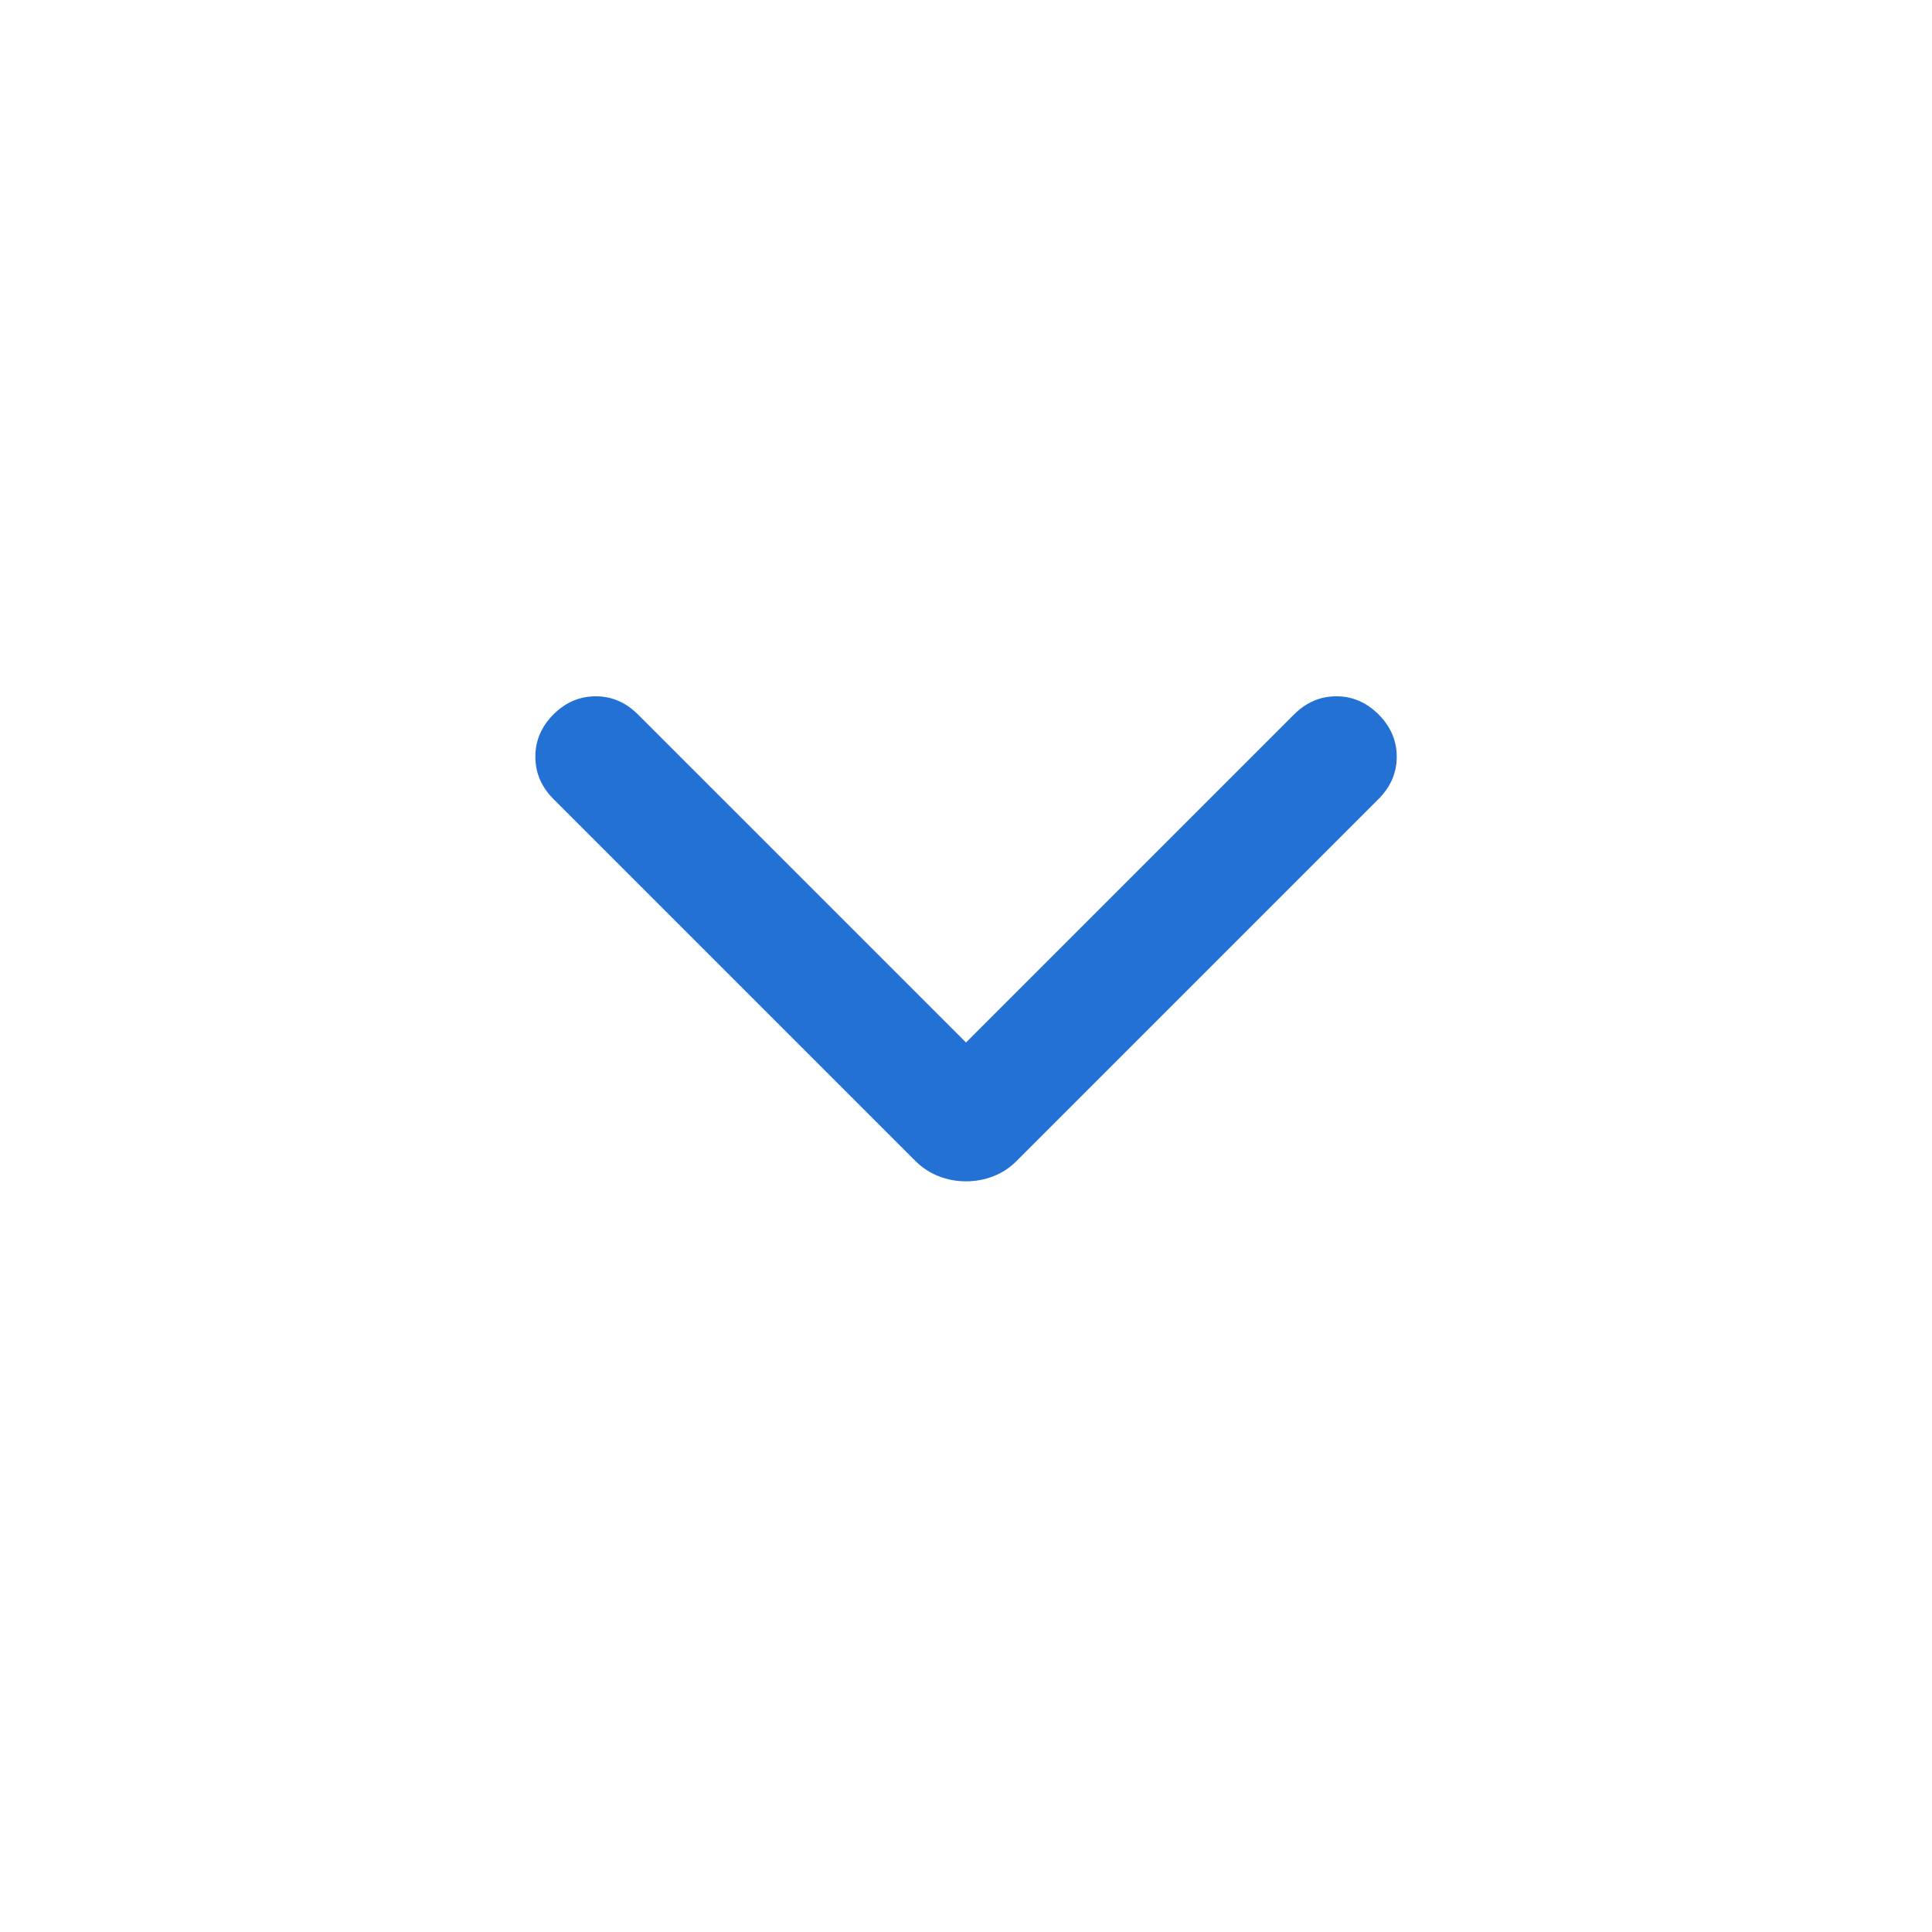 <svg width="20" height="20" viewBox="0 0 20 20" fill="none" xmlns="http://www.w3.org/2000/svg">
<path d="M10 12.229C9.903 12.229 9.809 12.212 9.719 12.177C9.629 12.142 9.549 12.09 9.479 12.021L5.729 8.271C5.604 8.146 5.542 8 5.542 7.833C5.542 7.667 5.604 7.521 5.729 7.396C5.854 7.271 6 7.208 6.167 7.208C6.334 7.208 6.479 7.271 6.604 7.396L10 10.792L13.396 7.396C13.521 7.271 13.667 7.208 13.834 7.208C14 7.208 14.146 7.271 14.271 7.396C14.396 7.521 14.459 7.667 14.459 7.833C14.459 8 14.396 8.146 14.271 8.271L10.521 12.021C10.452 12.09 10.372 12.142 10.282 12.177C10.191 12.212 10.098 12.229 10 12.229Z" fill="#2471D6"/>
</svg>
